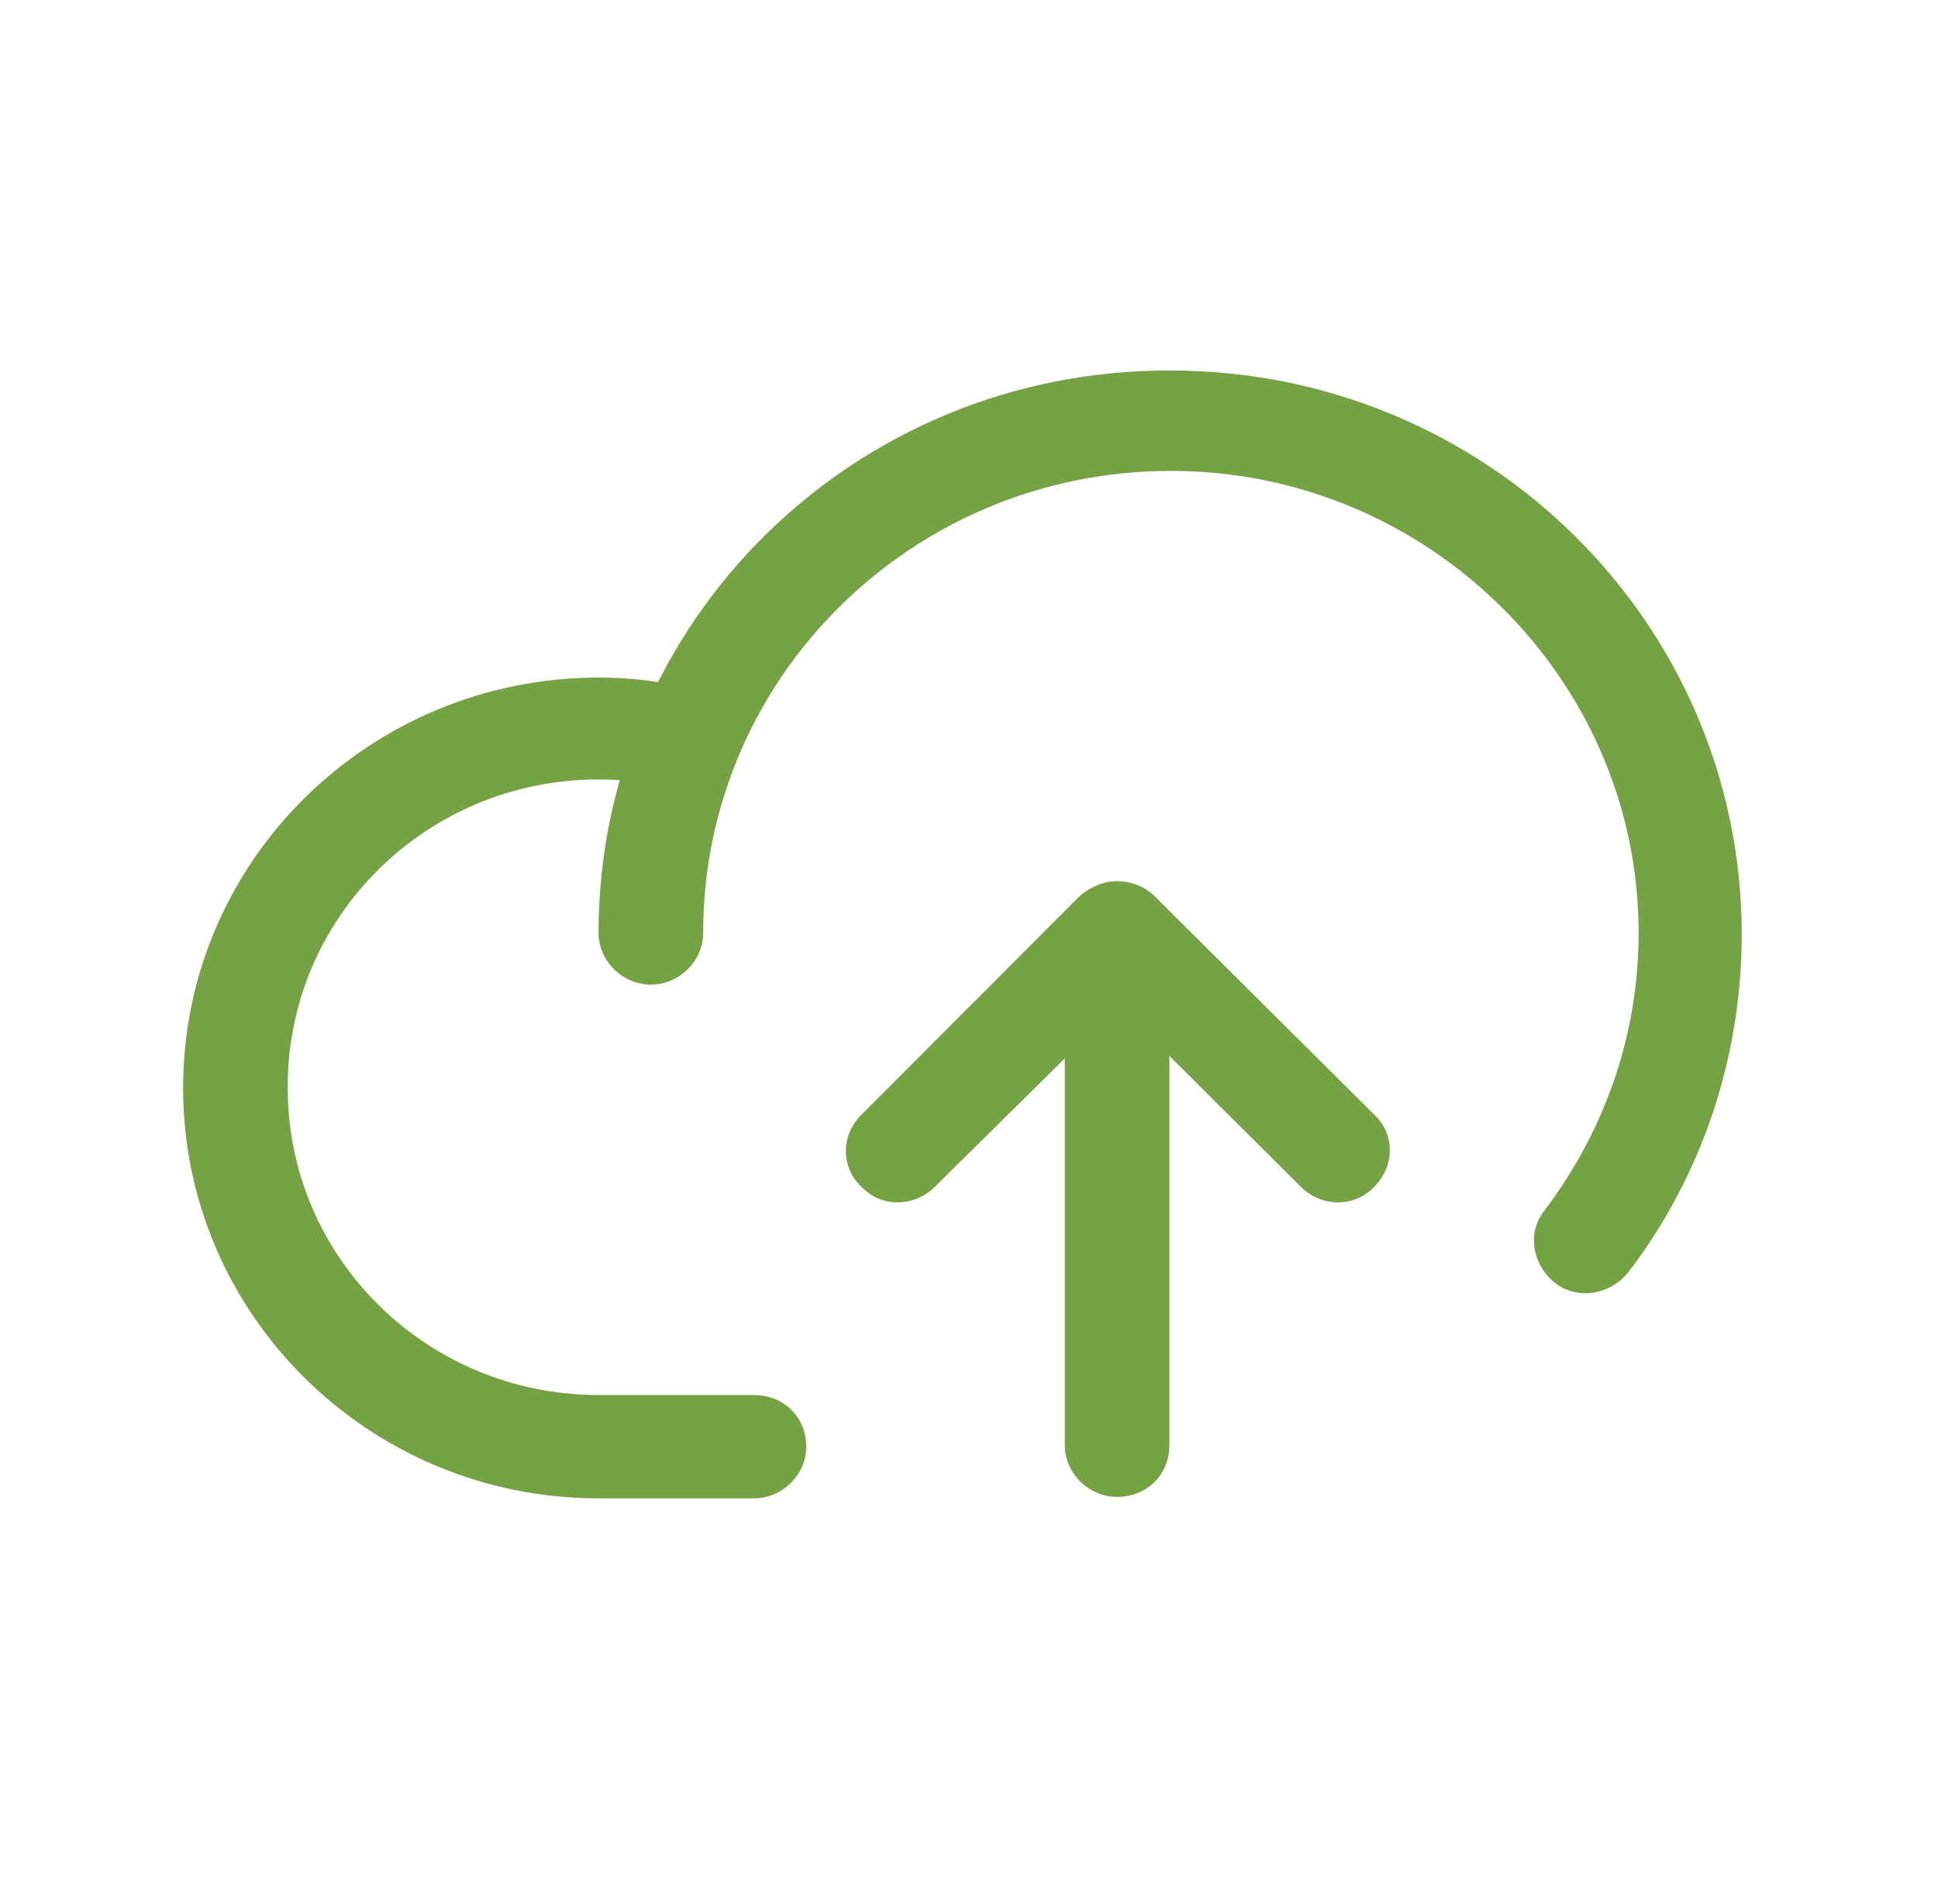 <svg width="114" height="112" viewBox="0 0 114 112" fill="none" xmlns="http://www.w3.org/2000/svg">
<path d="M44.351 82.055H35.209C25.101 82.055 16.926 73.98 16.926 63.994H14.201L16.926 64.081V63.908H14.201L16.926 63.994V63.908C16.926 53.922 25.101 45.847 35.209 45.847V42.981L35.033 45.847H35.209V42.981L35.033 45.847H35.209C36.704 45.847 38.286 46.02 39.692 46.455C41.362 46.889 42.945 45.847 43.384 44.284C43.824 42.634 42.769 41.071 41.187 40.637C39.253 40.116 37.231 39.855 35.209 39.855V42.895L35.385 39.855H35.209V41.939V39.855V41.939V39.855C21.76 39.855 10.772 50.623 10.772 63.994H13.849L10.772 63.821V63.994H12.706H10.772H12.706H10.772C10.772 77.279 21.672 88.133 35.209 88.133H44.351C46.021 88.133 47.428 86.744 47.428 85.094C47.428 83.358 46.109 82.055 44.351 82.055Z" fill="#75A243"/>
<path d="M41.362 54.877C41.362 39.855 53.669 27.699 68.876 27.699C76.436 27.699 83.292 30.738 88.303 35.688C93.313 40.637 96.39 47.41 96.39 54.877C96.39 60.782 94.456 66.426 90.852 71.201C89.797 72.504 90.149 74.414 91.467 75.456C92.786 76.498 94.719 76.151 95.774 74.848C100.17 69.117 102.455 62.084 102.455 54.964C102.455 36.643 87.424 21.795 68.876 21.795C50.241 21.708 35.209 36.556 35.209 54.877C35.209 56.527 36.616 57.916 38.286 57.916C39.956 57.916 41.362 56.527 41.362 54.877Z" fill="#75A243"/>
<path d="M54.987 69.812L65.799 59.132L76.524 69.812C77.754 71.028 79.688 71.028 80.831 69.812C82.061 68.597 82.061 66.686 80.831 65.557L67.909 52.706C67.382 52.185 66.591 51.838 65.712 51.838C64.921 51.838 64.129 52.185 63.514 52.706L50.68 65.557C49.45 66.773 49.45 68.683 50.68 69.812C51.823 71.028 53.757 71.028 54.987 69.812Z" fill="#75A243"/>
<path d="M68.788 85.007V54.877C68.788 53.227 67.382 51.838 65.712 51.838C64.041 51.838 62.635 53.227 62.635 54.877V85.007C62.635 86.657 64.041 88.047 65.712 88.047C67.47 88.047 68.788 86.744 68.788 85.007Z" fill="#75A243"/>
</svg>
